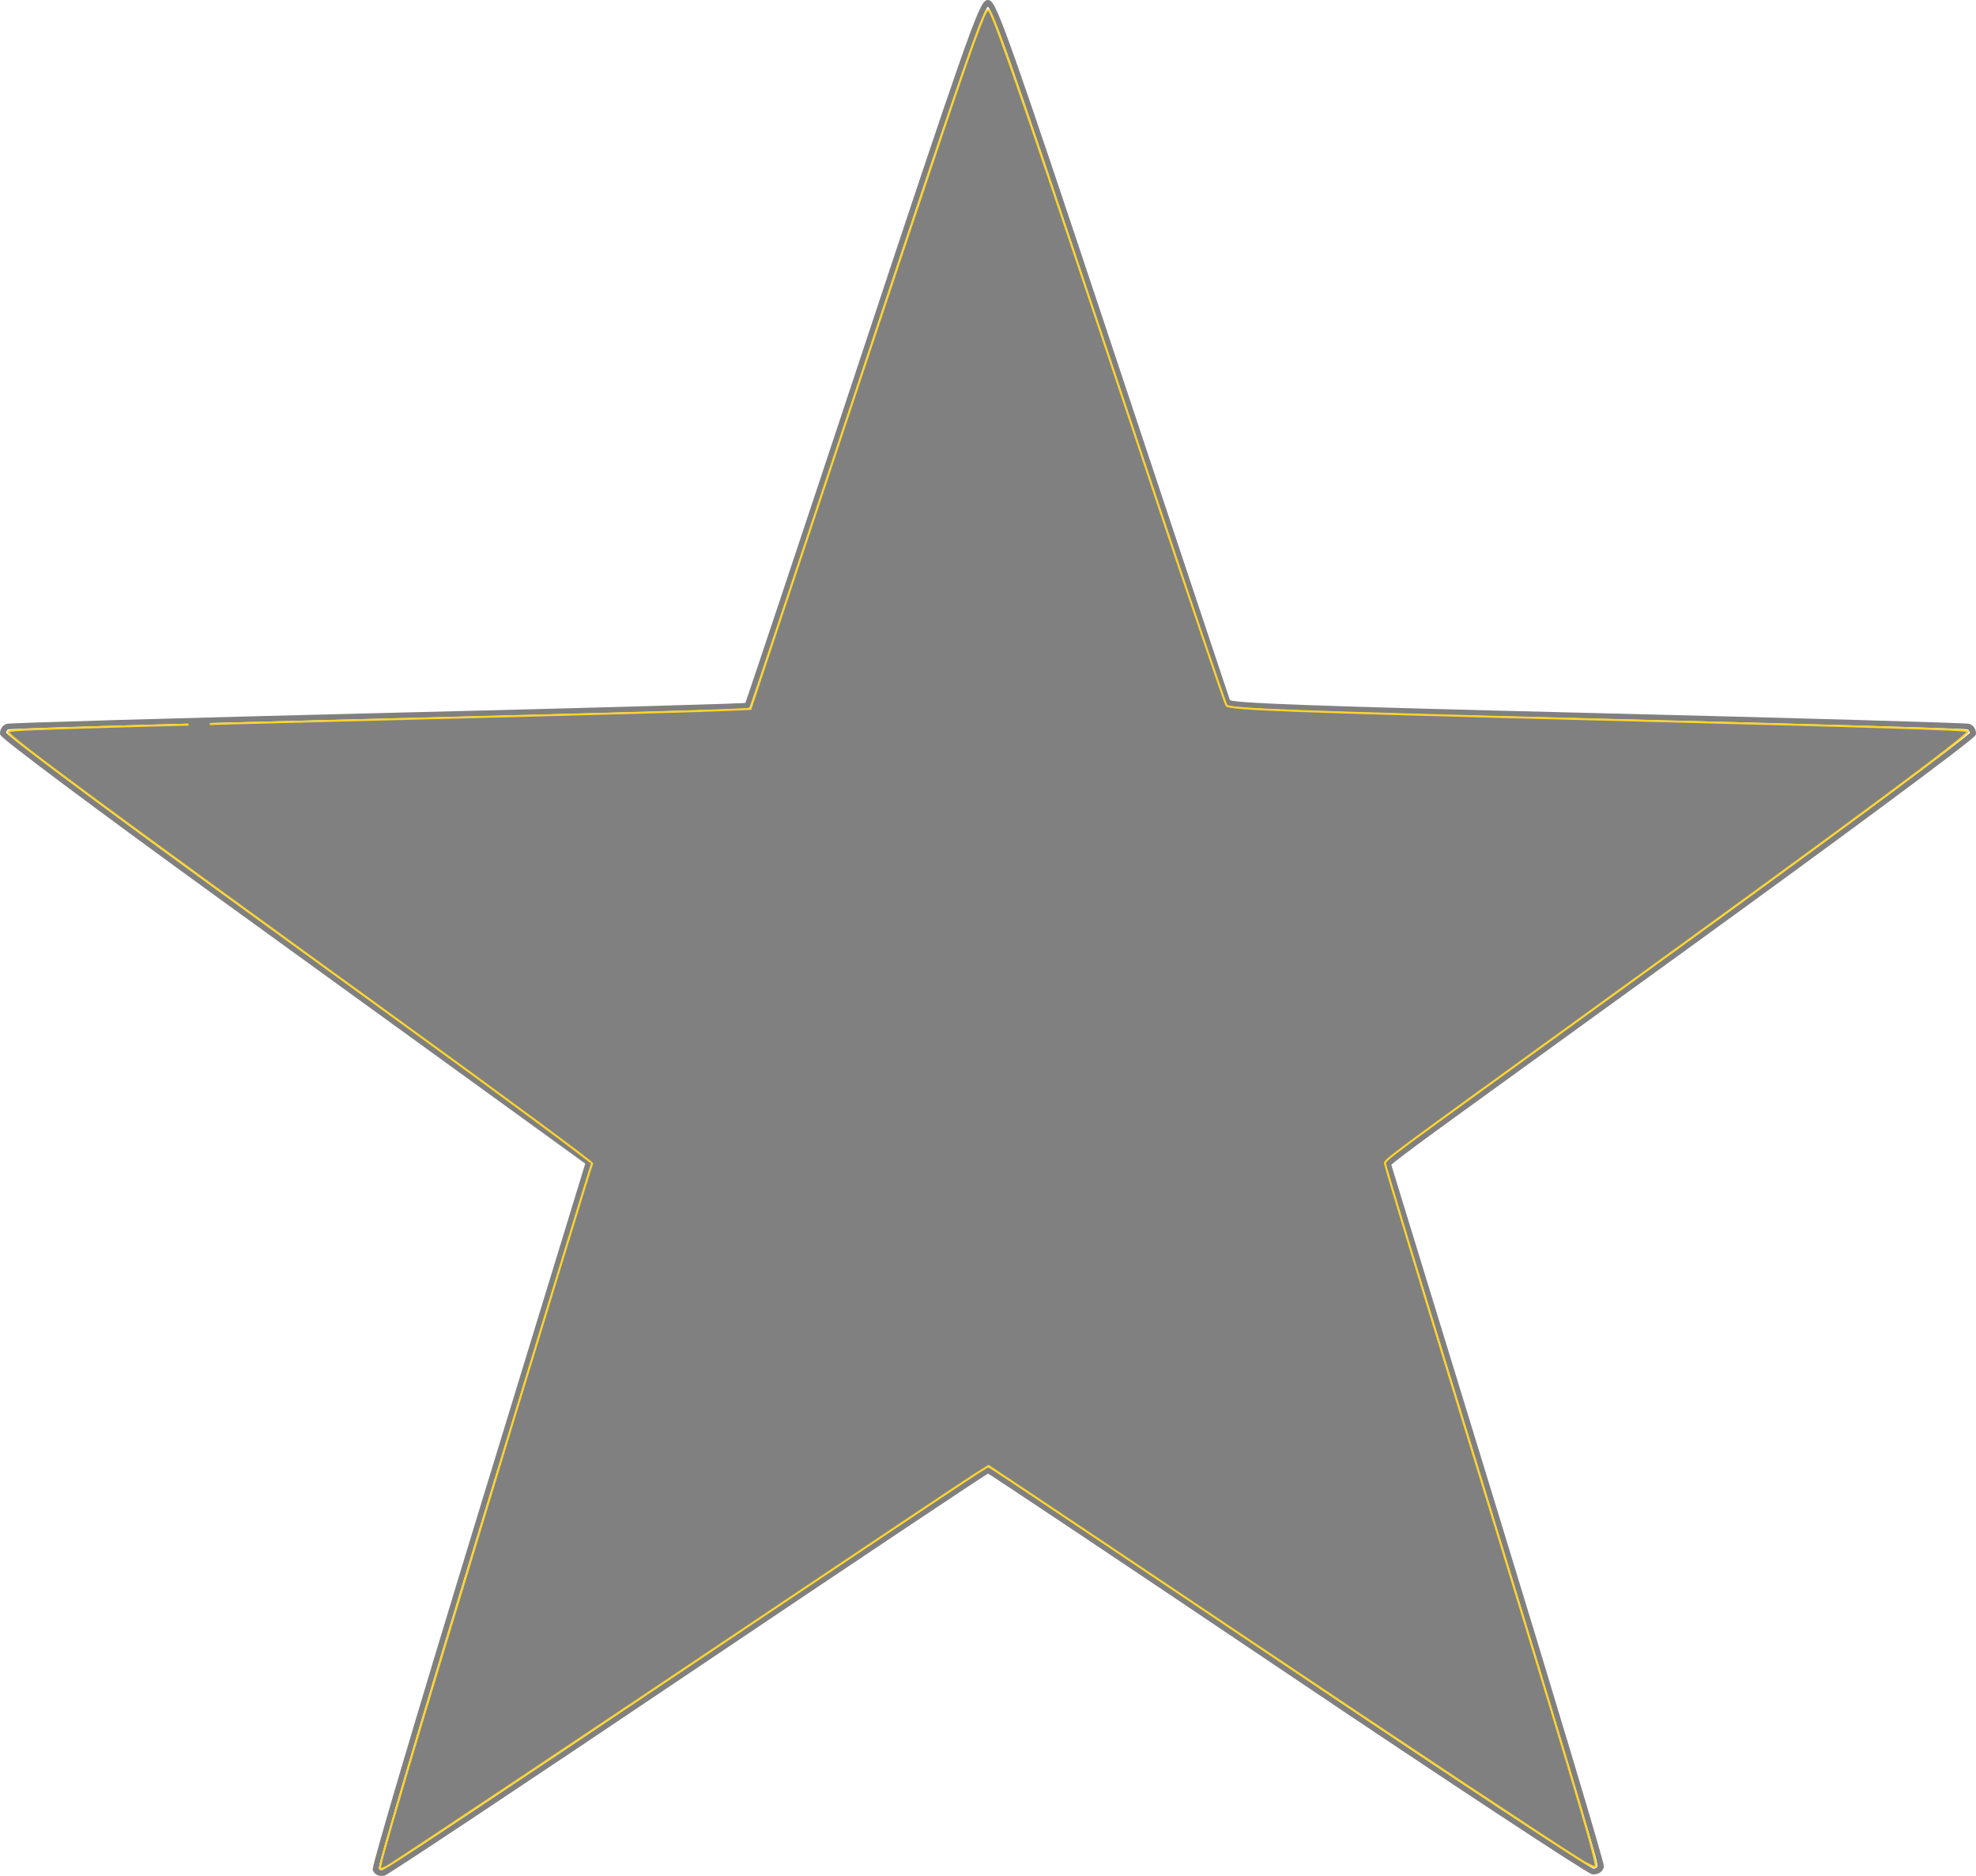 <?xml version="1.0" encoding="UTF-8" standalone="no"?>
<!-- Created with Inkscape (http://www.inkscape.org/) -->

<svg
   xmlns:dc="http://purl.org/dc/elements/1.1/"
   xmlns:cc="http://creativecommons.org/ns#"
   xmlns:rdf="http://www.w3.org/1999/02/22-rdf-syntax-ns#"
   xmlns:svg="http://www.w3.org/2000/svg"
   xmlns="http://www.w3.org/2000/svg"
   xmlns:sodipodi="http://sodipodi.sourceforge.net/DTD/sodipodi-0.dtd"
   xmlns:inkscape="http://www.inkscape.org/namespaces/inkscape"
   width="99.685mm"
   height="94.658mm"
   viewBox="0 0 353.213 335.402"
   id="svg3349"
   version="1.1"
   inkscape:version="0.91 r13725"
   sodipodi:docname="star empty.svg">
  <defs
     id="defs3351" />
  <sodipodi:namedview
     id="base"
     pagecolor="#ffffff"
     bordercolor="#666666"
     borderopacity="1.0"
     inkscape:pageopacity="0.0"
     inkscape:pageshadow="2"
     inkscape:zoom="2.8"
     inkscape:cx="32.164119"
     inkscape:cy="36.572192"
     inkscape:document-units="px"
     inkscape:current-layer="layer1"
     showgrid="false"
     inkscape:window-width="1920"
     inkscape:window-height="1005"
     inkscape:window-x="-9"
     inkscape:window-y="-9"
     inkscape:window-maximized="1"
     fit-margin-top="0"
     fit-margin-left="0"
     fit-margin-right="0"
     fit-margin-bottom="0" />
  <g
     inkscape:label="Layer 1"
     inkscape:groupmode="layer"
     id="layer1"
     transform="translate(-195.957,-37.771)">
    <path
       style="color:#000000;font-style:normal;font-variant:normal;font-weight:normal;font-stretch:normal;font-size:medium;line-height:normal;font-family:sans-serif;text-indent:0;text-align:start;text-decoration:none;text-decoration-line:none;text-decoration-style:solid;text-decoration-color:#000000;letter-spacing:normal;word-spacing:normal;text-transform:none;direction:ltr;block-progression:tb;writing-mode:lr-tb;baseline-shift:baseline;text-anchor:start;white-space:normal;clip-rule:nonzero;display:inline;overflow:visible;visibility:visible;opacity:1;isolation:auto;mix-blend-mode:normal;color-interpolation:sRGB;color-interpolation-filters:linearRGB;solid-color:#000000;solid-opacity:1;fill:#808080;fill-opacity:1;fill-rule:nonzero;stroke:none;stroke-width:1;stroke-linecap:butt;stroke-linejoin:miter;stroke-miterlimit:4;stroke-dasharray:none;stroke-dashoffset:0;stroke-opacity:1;color-rendering:auto;image-rendering:auto;shape-rendering:auto;text-rendering:auto;enable-background:accumulate"
       d="m 372.547,37.771 c -0.234,0 -0.42,0.113 -0.559,0.236 -0.138,0.124 -0.253,0.272 -0.377,0.465 -0.248,0.385 -0.527,0.947 -0.889,1.783 -0.722,1.673 -1.76,4.44 -3.324,8.898 -3.129,8.918 -8.363,24.596 -17.332,51.674 -5.712,17.246 -10.932,32.949 -14.738,44.357 -1.903,5.704 -3.453,10.336 -4.535,13.547 -0.541,1.606 -0.966,2.857 -1.258,3.709 -0.146,0.426 -0.258,0.751 -0.336,0.971 -0.007,0.021 -0.011,0.028 -0.018,0.047 -0.015,8.8e-4 -0.019,0.001 -0.035,0.002 -0.228,0.013 -0.569,0.029 -1.014,0.047 -0.89,0.036 -2.198,0.082 -3.877,0.137 -3.358,0.109 -8.203,0.253 -14.17,0.42 -11.935,0.334 -28.365,0.762 -46.41,1.205 -18.047,0.443 -34.543,0.879 -46.584,1.225 -6.02,0.173 -10.927,0.324 -14.357,0.441 -1.715,0.059 -3.061,0.109 -3.994,0.15 -0.467,0.021 -0.828,0.039 -1.086,0.055 -0.129,0.008 -0.231,0.014 -0.311,0.021 -0.04,0.004 -0.074,0.007 -0.107,0.012 -0.034,0.005 -0.043,-0.004 -0.148,0.035 -0.698,0.258 -1.131,0.937 -1.131,1.68 0,0.192 0.056,0.246 0.086,0.295 0.03,0.049 0.057,0.081 0.084,0.113 0.055,0.064 0.115,0.124 0.189,0.195 0.15,0.142 0.357,0.323 0.625,0.547 0.536,0.449 1.317,1.07 2.32,1.852 2.008,1.563 4.905,3.76 8.48,6.432 7.151,5.344 17.012,12.587 27.859,20.441 21.691,15.706 45.249,32.767 52.35,37.91 l 12.619,9.143 -19.1,62.406 c -5.282,17.257 -10.044,33.045 -13.463,44.584 -1.709,5.769 -3.083,10.476 -4.018,13.773 -0.467,1.649 -0.824,2.947 -1.061,3.852 -0.118,0.452 -0.205,0.805 -0.262,1.062 -0.028,0.129 -0.049,0.231 -0.062,0.32 -0.007,0.044 -0.013,0.085 -0.016,0.133 -0.003,0.048 -0.032,0.078 0.035,0.252 0.307,0.8 1.226,1.129 2.061,0.906 0.167,-0.045 0.166,-0.066 0.24,-0.107 0.075,-0.041 0.166,-0.096 0.279,-0.164 0.226,-0.137 0.537,-0.33 0.932,-0.58 0.788,-0.501 1.909,-1.228 3.328,-2.156 2.839,-1.857 6.87,-4.52 11.797,-7.795 9.853,-6.55 23.289,-15.542 37.93,-25.396 14.64,-9.854 27.997,-18.811 37.721,-25.305 4.862,-3.247 8.815,-5.878 11.566,-7.697 1.376,-0.909 2.453,-1.616 3.189,-2.094 0.368,-0.239 0.652,-0.421 0.844,-0.541 0.024,-0.015 0.033,-0.02 0.055,-0.033 0.021,0.013 0.029,0.018 0.053,0.033 0.192,0.12 0.475,0.302 0.844,0.541 0.737,0.478 1.812,1.184 3.188,2.094 2.752,1.819 6.707,4.45 11.568,7.697 9.723,6.495 23.078,15.454 37.717,25.309 14.641,9.856 28.094,18.822 37.975,25.33 4.94,3.254 8.987,5.893 11.846,7.723 1.429,0.915 2.561,1.626 3.361,2.113 0.4,0.244 0.717,0.432 0.953,0.562 0.118,0.066 0.214,0.116 0.299,0.156 0.084,0.04 0.08,0.086 0.324,0.098 0.906,0.044 1.8,-0.443 1.949,-1.32 0.023,-0.134 0.007,-0.151 0.002,-0.191 -0.005,-0.04 -0.011,-0.077 -0.019,-0.119 -0.017,-0.084 -0.041,-0.187 -0.072,-0.314 -0.062,-0.255 -0.154,-0.607 -0.277,-1.059 -0.247,-0.903 -0.615,-2.197 -1.092,-3.842 -0.954,-3.29 -2.343,-7.982 -4.064,-13.73 -3.443,-11.497 -8.214,-27.22 -13.482,-44.396 L 444.584,245.805 496.629,208.137 c 14.393,-10.417 27.477,-19.994 36.965,-27.031 4.744,-3.519 8.589,-6.401 11.25,-8.439 1.331,-1.019 2.365,-1.827 3.072,-2.4 0.354,-0.287 0.625,-0.515 0.816,-0.688 0.096,-0.086 0.17,-0.156 0.234,-0.225 0.032,-0.034 0.062,-0.067 0.096,-0.115 0.034,-0.048 0.107,-0.079 0.107,-0.324 0,-0.75 -0.426,-1.444 -1.131,-1.705 -0.106,-0.039 -0.115,-0.031 -0.148,-0.035 -0.034,-0.005 -0.068,-0.008 -0.107,-0.012 -0.08,-0.007 -0.182,-0.014 -0.311,-0.021 -0.258,-0.016 -0.621,-0.034 -1.088,-0.055 -0.934,-0.041 -2.282,-0.092 -3.998,-0.15 -3.433,-0.118 -8.344,-0.268 -14.369,-0.441 -12.051,-0.346 -28.561,-0.783 -46.623,-1.227 -25.409,-0.624 -41.845,-1.073 -51.951,-1.443 -5.053,-0.185 -8.524,-0.35 -10.736,-0.508 -1.106,-0.079 -1.899,-0.157 -2.404,-0.23 -0.228,-0.033 -0.378,-0.066 -0.479,-0.092 -0.04,-0.118 -0.157,-0.466 -0.414,-1.234 -0.295,-0.883 -0.722,-2.159 -1.264,-3.785 -1.084,-3.252 -2.634,-7.901 -4.533,-13.605 -3.799,-11.408 -9.001,-27.032 -14.686,-44.119 -8.919,-26.81 -14.129,-42.344 -17.246,-51.184 -1.558,-4.42 -2.592,-7.165 -3.312,-8.826 -0.36,-0.83 -0.639,-1.389 -0.887,-1.771 -0.124,-0.191 -0.239,-0.34 -0.377,-0.463 -0.138,-0.123 -0.325,-0.234 -0.559,-0.234 z m 0,1.119 c 0.034,0.043 0.051,0.054 0.096,0.123 0.19,0.293 0.461,0.819 0.811,1.625 0.699,1.612 1.73,4.348 3.285,8.76 3.111,8.823 8.323,24.357 17.242,51.166 5.685,17.088 10.884,32.713 14.684,44.121 1.9,5.704 3.449,10.354 4.533,13.605 0.542,1.626 0.968,2.903 1.264,3.787 0.295,0.884 0.444,1.326 0.484,1.439 0.081,0.225 0.214,0.286 0.301,0.332 0.087,0.046 0.163,0.071 0.25,0.096 0.174,0.05 0.386,0.091 0.662,0.131 0.553,0.081 1.358,0.157 2.477,0.236 2.237,0.159 5.715,0.326 10.773,0.512 10.116,0.371 26.553,0.82 51.963,1.443 18.061,0.443 34.568,0.88 46.617,1.227 6.024,0.173 10.936,0.324 14.365,0.441 1.715,0.059 3.058,0.108 3.986,0.148 0.464,0.02 0.826,0.04 1.072,0.055 0.123,0.008 0.217,0.014 0.279,0.019 0.004,3.6e-4 0.004,0.002 0.008,0.002 0.154,0.066 0.335,0.38 0.4,0.641 -0.015,0.014 -0.018,0.019 -0.035,0.035 -0.167,0.151 -0.431,0.371 -0.777,0.652 -0.693,0.562 -1.724,1.366 -3.051,2.383 -2.654,2.033 -6.497,4.915 -11.238,8.432 -9.483,7.034 -22.565,16.608 -36.955,27.023 l -52.625,38.088 19.262,62.799 c 5.268,17.175 10.039,32.897 13.48,44.391 1.721,5.747 3.11,10.436 4.062,13.721 0.476,1.642 0.844,2.935 1.088,3.828 0.122,0.447 0.213,0.795 0.271,1.033 0.025,0.103 0.041,0.175 0.053,0.232 -0.047,0.181 -0.409,0.459 -0.861,0.459 -0.052,-0.025 -0.123,-0.06 -0.219,-0.113 -0.214,-0.119 -0.524,-0.301 -0.918,-0.541 -0.788,-0.48 -1.916,-1.189 -3.342,-2.102 -2.851,-1.825 -6.896,-4.462 -11.834,-7.715 -9.877,-6.505 -23.328,-15.47 -37.967,-25.324 -14.64,-9.855 -27.996,-18.815 -37.721,-25.311 -4.862,-3.248 -8.816,-5.881 -11.57,-7.701 -1.377,-0.91 -2.454,-1.619 -3.195,-2.1 -0.371,-0.24 -0.658,-0.423 -0.859,-0.549 -0.101,-0.063 -0.179,-0.111 -0.24,-0.146 -0.031,-0.018 -0.057,-0.034 -0.086,-0.049 -0.015,-0.008 -0.029,-0.015 -0.055,-0.025 -0.013,-0.005 -0.027,-0.012 -0.053,-0.019 -0.026,-0.008 -0.149,-0.021 -0.15,-0.021 -8.9e-4,0 -0.122,0.014 -0.148,0.021 -0.026,0.008 -0.04,0.014 -0.053,0.019 -0.025,0.011 -0.04,0.018 -0.055,0.025 -0.029,0.015 -0.055,0.031 -0.086,0.049 -0.062,0.036 -0.14,0.084 -0.24,0.146 -0.201,0.126 -0.489,0.308 -0.859,0.549 -0.742,0.481 -1.818,1.189 -3.195,2.1 -2.754,1.82 -6.71,4.452 -11.572,7.699 -9.725,6.495 -23.082,15.453 -37.723,25.307 -14.639,9.853 -28.073,18.845 -37.924,25.393 -4.925,3.274 -8.956,5.939 -11.791,7.793 -1.418,0.927 -2.537,1.652 -3.318,2.148 -0.391,0.248 -0.696,0.439 -0.91,0.568 -0.107,0.065 -0.192,0.114 -0.248,0.145 -0.056,0.031 -0.143,0.052 -0.014,0.018 -0.371,0.099 -0.705,-0.099 -0.812,-0.281 0.009,-0.047 0.014,-0.082 0.029,-0.15 0.052,-0.234 0.138,-0.58 0.254,-1.025 0.233,-0.892 0.588,-2.185 1.055,-3.83 0.933,-3.291 2.305,-7.994 4.014,-13.762 3.417,-11.535 8.18,-27.324 13.461,-44.578 l 19.309,-63.088 -13.199,-9.562 c -7.1,-5.144 -30.656,-22.204 -52.348,-37.91 -10.844,-7.852 -20.702,-15.092 -27.848,-20.432 -3.573,-2.67 -6.469,-4.864 -8.467,-6.42 -0.999,-0.778 -1.774,-1.396 -2.293,-1.83 -0.251,-0.21 -0.435,-0.374 -0.557,-0.488 0.063,-0.248 0.242,-0.557 0.402,-0.625 0.003,-2.5e-4 0.003,2.6e-4 0.006,0 0.062,-0.006 0.158,-0.012 0.281,-0.019 0.247,-0.015 0.607,-0.034 1.07,-0.055 0.927,-0.041 2.271,-0.09 3.984,-0.148 3.427,-0.117 8.332,-0.268 14.352,-0.441 12.039,-0.346 28.535,-0.782 46.58,-1.225 18.046,-0.443 34.478,-0.872 46.414,-1.205 5.968,-0.167 10.813,-0.311 14.174,-0.42 1.681,-0.055 2.989,-0.1 3.885,-0.137 0.448,-0.018 0.791,-0.035 1.029,-0.049 0.119,-0.007 0.211,-0.011 0.281,-0.018 0.035,-0.003 0.065,-0.007 0.098,-0.012 0.017,-0.002 0.033,-0.005 0.062,-0.012 0.015,-0.003 0.032,-0.008 0.065,-0.019 0.032,-0.012 0.183,-0.115 0.184,-0.115 4.9e-4,-4.9e-4 0.072,-0.089 0.082,-0.107 0.01,-0.018 0.015,-0.03 0.019,-0.039 0.009,-0.018 0.014,-0.03 0.019,-0.043 0.011,-0.025 0.021,-0.05 0.033,-0.082 0.024,-0.064 0.054,-0.153 0.094,-0.266 0.08,-0.226 0.195,-0.553 0.342,-0.98 0.293,-0.856 0.717,-2.108 1.258,-3.715 1.083,-3.213 2.634,-7.844 4.537,-13.549 3.807,-11.409 9.026,-27.113 14.738,-44.359 8.968,-27.077 14.203,-42.755 17.326,-51.656 1.562,-4.45 2.598,-7.21 3.299,-8.834 0.351,-0.812 0.62,-1.342 0.811,-1.637 0.045,-0.07 0.062,-0.082 0.096,-0.125 z"
       id="path3394"
       inkscape:connector-curvature="0" />
    <path
       style="fill:#ffd42a;fill-rule:evenodd;stroke:#000000;stroke-width:1px;stroke-linecap:butt;stroke-linejoin:miter;stroke-opacity:0"
       d="m 372.62,38.295 0,262.513"
       id="path4206"
       inkscape:connector-curvature="0" />
    <path
       style="fill:#808080;stroke:#ffd42a;stroke-width:0.357;stroke-opacity:1"
       d="m 263.96,371.893 c -0.238,-0.238 0.183,-1.771 4.745,-17.292 4.418,-15.029 32.302,-106.703 33.092,-108.797 0.084,-0.222 -15.889,-12.026 -35.494,-26.23 -51.937,-37.627 -68.839,-50.114 -68.854,-50.866 -0.011,-0.577 -2.142,-0.51 101.957,-3.209 11.098,-0.288 22.547,-0.626 25.441,-0.751 l 5.262,-0.228 15.924,-47.906 c 17.634,-53.053 22.736,-68.162 24.892,-73.727 1.265,-3.263 1.51,-3.665 1.904,-3.126 1.092,1.494 7.571,20.41 27.832,81.269 7.815,23.473 14.365,42.78 14.555,42.904 1.011,0.66 12.041,1.074 65.083,2.445 54.054,1.397 67.084,1.811 67.433,2.138 0.499,0.467 -20.665,16.171 -66.183,49.106 -39.524,28.598 -38.039,27.495 -38,28.252 0.02,0.379 5.512,18.529 12.206,40.332 20.509,66.806 25.884,84.839 25.429,85.315 -0.171,0.179 -1.355,-0.35 -2.736,-1.221 -6.681,-4.216 -29.591,-19.411 -58.685,-38.922 -17.777,-11.922 -35.648,-23.888 -39.713,-26.593 l -7.391,-4.917 -2.43,1.525 c -1.336,0.839 -16.734,11.119 -34.216,22.845 -33.731,22.624 -68.436,45.773 -70.57,47.07 -0.706,0.43 -1.374,0.691 -1.483,0.582 z"
       id="path4210"
       inkscape:connector-curvature="0" />
    <path
       style="fill:#808080;stroke:none;stroke-width:0.357;stroke-opacity:1"
       d="m 263.693,372.896 c -1.413,-0.494 -1.466,-0.283 8.227,-32.58 10.452,-34.826 28.617,-94.066 28.958,-94.44 0.71,-0.78 0.471,0.313 -1.359,6.226 -7.591,24.525 -27.158,88.931 -31.393,103.336 -4.491,15.273 -4.82,16.576 -4.242,16.798 0.508,0.195 6.473,-3.642 26.238,-16.875 64.713,-43.329 82.03,-54.84 82.494,-54.838 0.298,0.001 18.3,11.905 40.006,26.453 34.48,23.11 62.597,41.764 66.885,44.375 1.028,0.626 1.464,0.726 1.833,0.42 0.718,-0.596 -0.195,-3.681 -28.13,-95.038 -4.417,-14.444 -8.319,-27.343 -8.671,-28.664 -0.627,-2.355 -0.626,-2.416 0.06,-3.08 0.691,-0.669 7.436,-5.585 44.629,-32.528 31.83,-23.058 58.374,-42.676 58.905,-43.535 0.107,-0.173 -0.005,-0.471 -0.248,-0.663 -0.51,-0.402 -1.534,-0.436 -55.443,-1.866 -44.478,-1.18 -71.527,-2.042 -74.81,-2.385 l -2.141,-0.224 -0.734,-1.963 c -0.404,-1.079 -8.138,-24.079 -17.187,-51.111 -21.769,-65.028 -24.209,-72.01 -25.073,-71.729 -0.838,0.272 -4.559,11.009 -23.301,67.224 -10.544,31.625 -19.277,57.62 -19.408,57.767 -0.317,0.356 -12.924,0.761 -69.668,2.241 -58.951,1.537 -62.353,1.645 -62.903,1.984 -0.348,0.215 -0.336,0.403 0.054,0.874 1.247,1.503 15.4,11.985 53.871,39.901 35.106,25.474 47.983,34.953 47.771,35.165 -0.144,0.144 -28.809,-20.501 -66.472,-47.877 -13.653,-9.924 -32.084,-23.62 -34.572,-25.691 -1.916,-1.595 -2.135,-2.722 -0.607,-3.123 1.156,-0.304 5.085,-0.422 70.893,-2.122 30.446,-0.787 56.674,-1.527 58.283,-1.645 l 2.926,-0.214 18.963,-56.845 c 18.56,-55.635 22.14,-66.044 23.353,-67.895 1.691,-2.581 0.907,-4.698 25.595,69.079 l 18.462,55.172 1.21,0.251 c 2.324,0.483 18.142,0.995 81.388,2.635 48.621,1.261 49.502,1.297 50.221,2.015 0.325,0.325 0.499,0.833 0.385,1.128 -0.393,1.025 -24.338,18.696 -75.536,55.746 -15.971,11.557 -28.969,21.192 -28.886,21.411 0.778,2.05 30.003,97.889 34.749,113.95 3.36,11.375 3.369,11.412 2.663,12.118 -0.604,0.604 -0.843,0.646 -1.632,0.287 -2.274,-1.036 -21.021,-13.458 -83.326,-55.215 l -24.398,-16.352 -24.434,16.376 c -47.526,31.853 -81.119,54.242 -82.507,54.992 -0.773,0.417 -1.646,0.674 -1.941,0.571 z"
       id="path4212"
       inkscape:connector-curvature="0" />
    <path
       style="fill:#808080;stroke:#808080;stroke-opacity:1"
       d="m 230.389,167.2 c 0.638,-0.079 1.683,-0.079 2.321,0 0.638,0.079 0.116,0.144 -1.161,0.144 -1.277,0 -1.799,-0.065 -1.161,-0.144 z"
       id="path4214"
       inkscape:connector-curvature="0" />
    <path
       style="fill:#808080;stroke:#808080;stroke-width:0.357;stroke-opacity:1"
       d=""
       id="path4216"
       inkscape:connector-curvature="0" />
  </g>
</svg>
